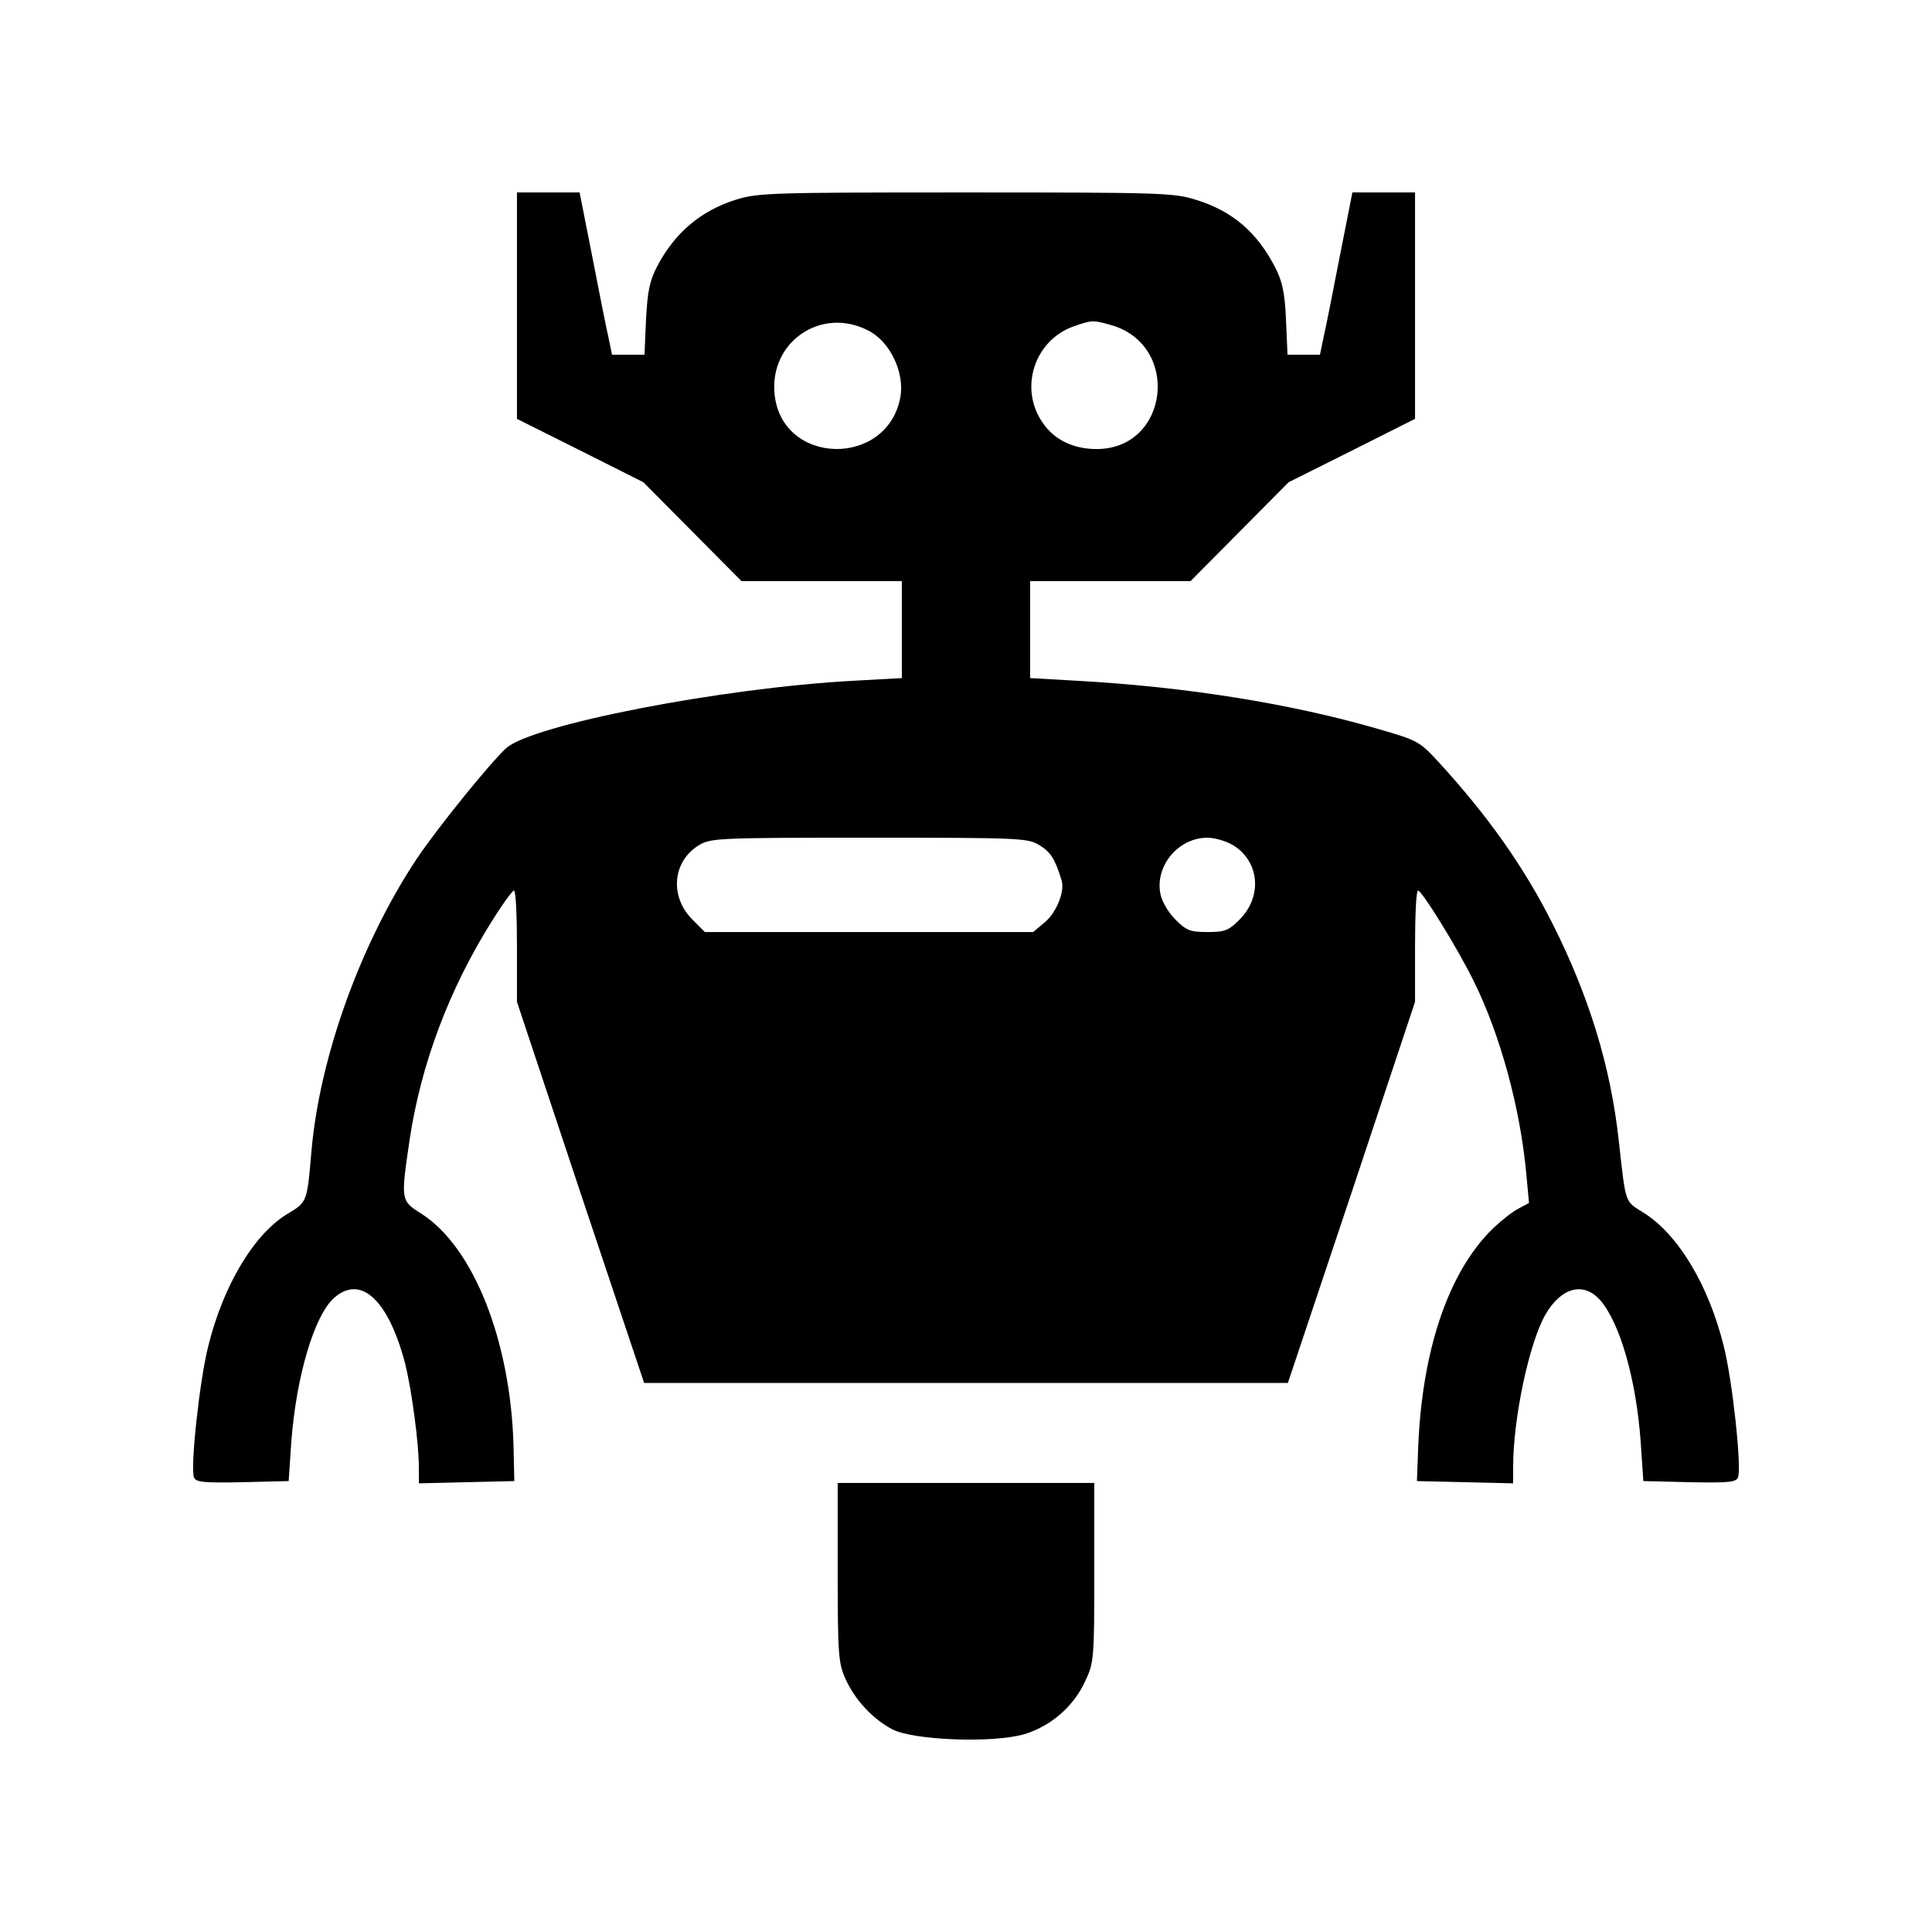 <?xml version="1.0" standalone="no"?>
<!DOCTYPE svg PUBLIC "-//W3C//DTD SVG 20010904//EN"
 "http://www.w3.org/TR/2001/REC-SVG-20010904/DTD/svg10.dtd">
<svg version="1.0" xmlns="http://www.w3.org/2000/svg"
 width="512pt" height="512pt" viewBox="0 0 512 512"
 preserveAspectRatio="xMidYMid meet">

<g transform="translate(0,512) scale(0.1,-0.1)"
fill="#000000" stroke="none">
<path d="M1370 4310 l0 -300 168 -84 167 -84 130 -131 130 -131 212 0 213 0 0
-129 0 -128 -127 -7 c-352 -19 -854 -117 -922 -179 -45 -42 -183 -213 -236
-292 -149 -224 -259 -528 -280 -780 -11 -130 -12 -131 -60 -160 -90 -52 -173
-190 -213 -352 -23 -90 -48 -322 -38 -348 5 -13 24 -15 128 -13 l123 3 7 104
c13 173 61 336 114 382 71 62 144 -7 188 -176 17 -69 36 -209 36 -273 l0 -43
126 3 127 3 -2 90 c-7 280 -106 531 -245 619 -54 34 -54 35 -31 192 30 203
105 402 218 582 28 45 55 82 59 82 5 0 8 -66 8 -148 l0 -147 168 -505 169
-505 853 0 853 0 169 505 168 505 0 147 c0 82 3 148 8 148 10 0 103 -150 147
-239 71 -143 124 -338 140 -513 l7 -76 -28 -15 c-16 -8 -46 -32 -68 -53 -118
-115 -189 -325 -198 -589 l-3 -80 128 -3 127 -3 0 43 c0 131 43 331 86 405 42
72 101 87 145 37 52 -60 95 -209 107 -375 l7 -104 123 -3 c104 -2 123 0 128
13 10 26 -15 258 -38 348 -40 161 -120 295 -212 353 -51 32 -47 21 -66 190
-21 195 -78 382 -175 575 -76 151 -171 286 -303 430 -50 54 -55 57 -159 87
-234 68 -512 112 -800 128 l-123 7 0 129 0 128 213 0 212 0 130 131 130 131
168 84 167 84 0 300 0 300 -83 0 -83 0 -33 -167 c-18 -93 -37 -189 -43 -215
l-10 -48 -43 0 -43 0 -4 93 c-3 71 -10 102 -28 137 -48 94 -113 150 -209 180
-60 19 -90 20 -611 20 -511 0 -552 -1 -609 -19 -93 -29 -162 -87 -209 -176
-21 -40 -26 -68 -30 -142 l-4 -93 -43 0 -43 0 -10 48 c-6 26 -25 122 -43 215
l-33 167 -83 0 -83 0 0 -300z m931 -66 c58 -29 97 -112 85 -177 -35 -186 -312
-181 -333 6 -16 140 123 236 248 171z m642 15 c187 -52 156 -329 -37 -329 -62
0 -113 25 -143 70 -63 91 -22 218 82 255 49 17 51 17 98 4z m-188 -1379 c29
-18 41 -36 58 -92 10 -29 -13 -86 -44 -112 l-31 -26 -435 0 -435 0 -33 33
c-61 61 -53 154 17 197 32 19 49 20 452 20 402 0 420 -1 451 -20z m513 0 c70
-43 78 -136 17 -197 -29 -29 -39 -33 -85 -33 -46 0 -56 4 -85 33 -19 19 -36
48 -40 69 -14 74 48 148 125 148 19 0 50 -9 68 -20z"/>
<path d="M2220 953 c0 -218 2 -242 21 -283 25 -55 71 -105 124 -133 56 -29
265 -37 349 -13 70 21 131 73 162 141 23 48 24 60 24 288 l0 237 -340 0 -340
0 0 -237z"/>
</g>
</svg>
